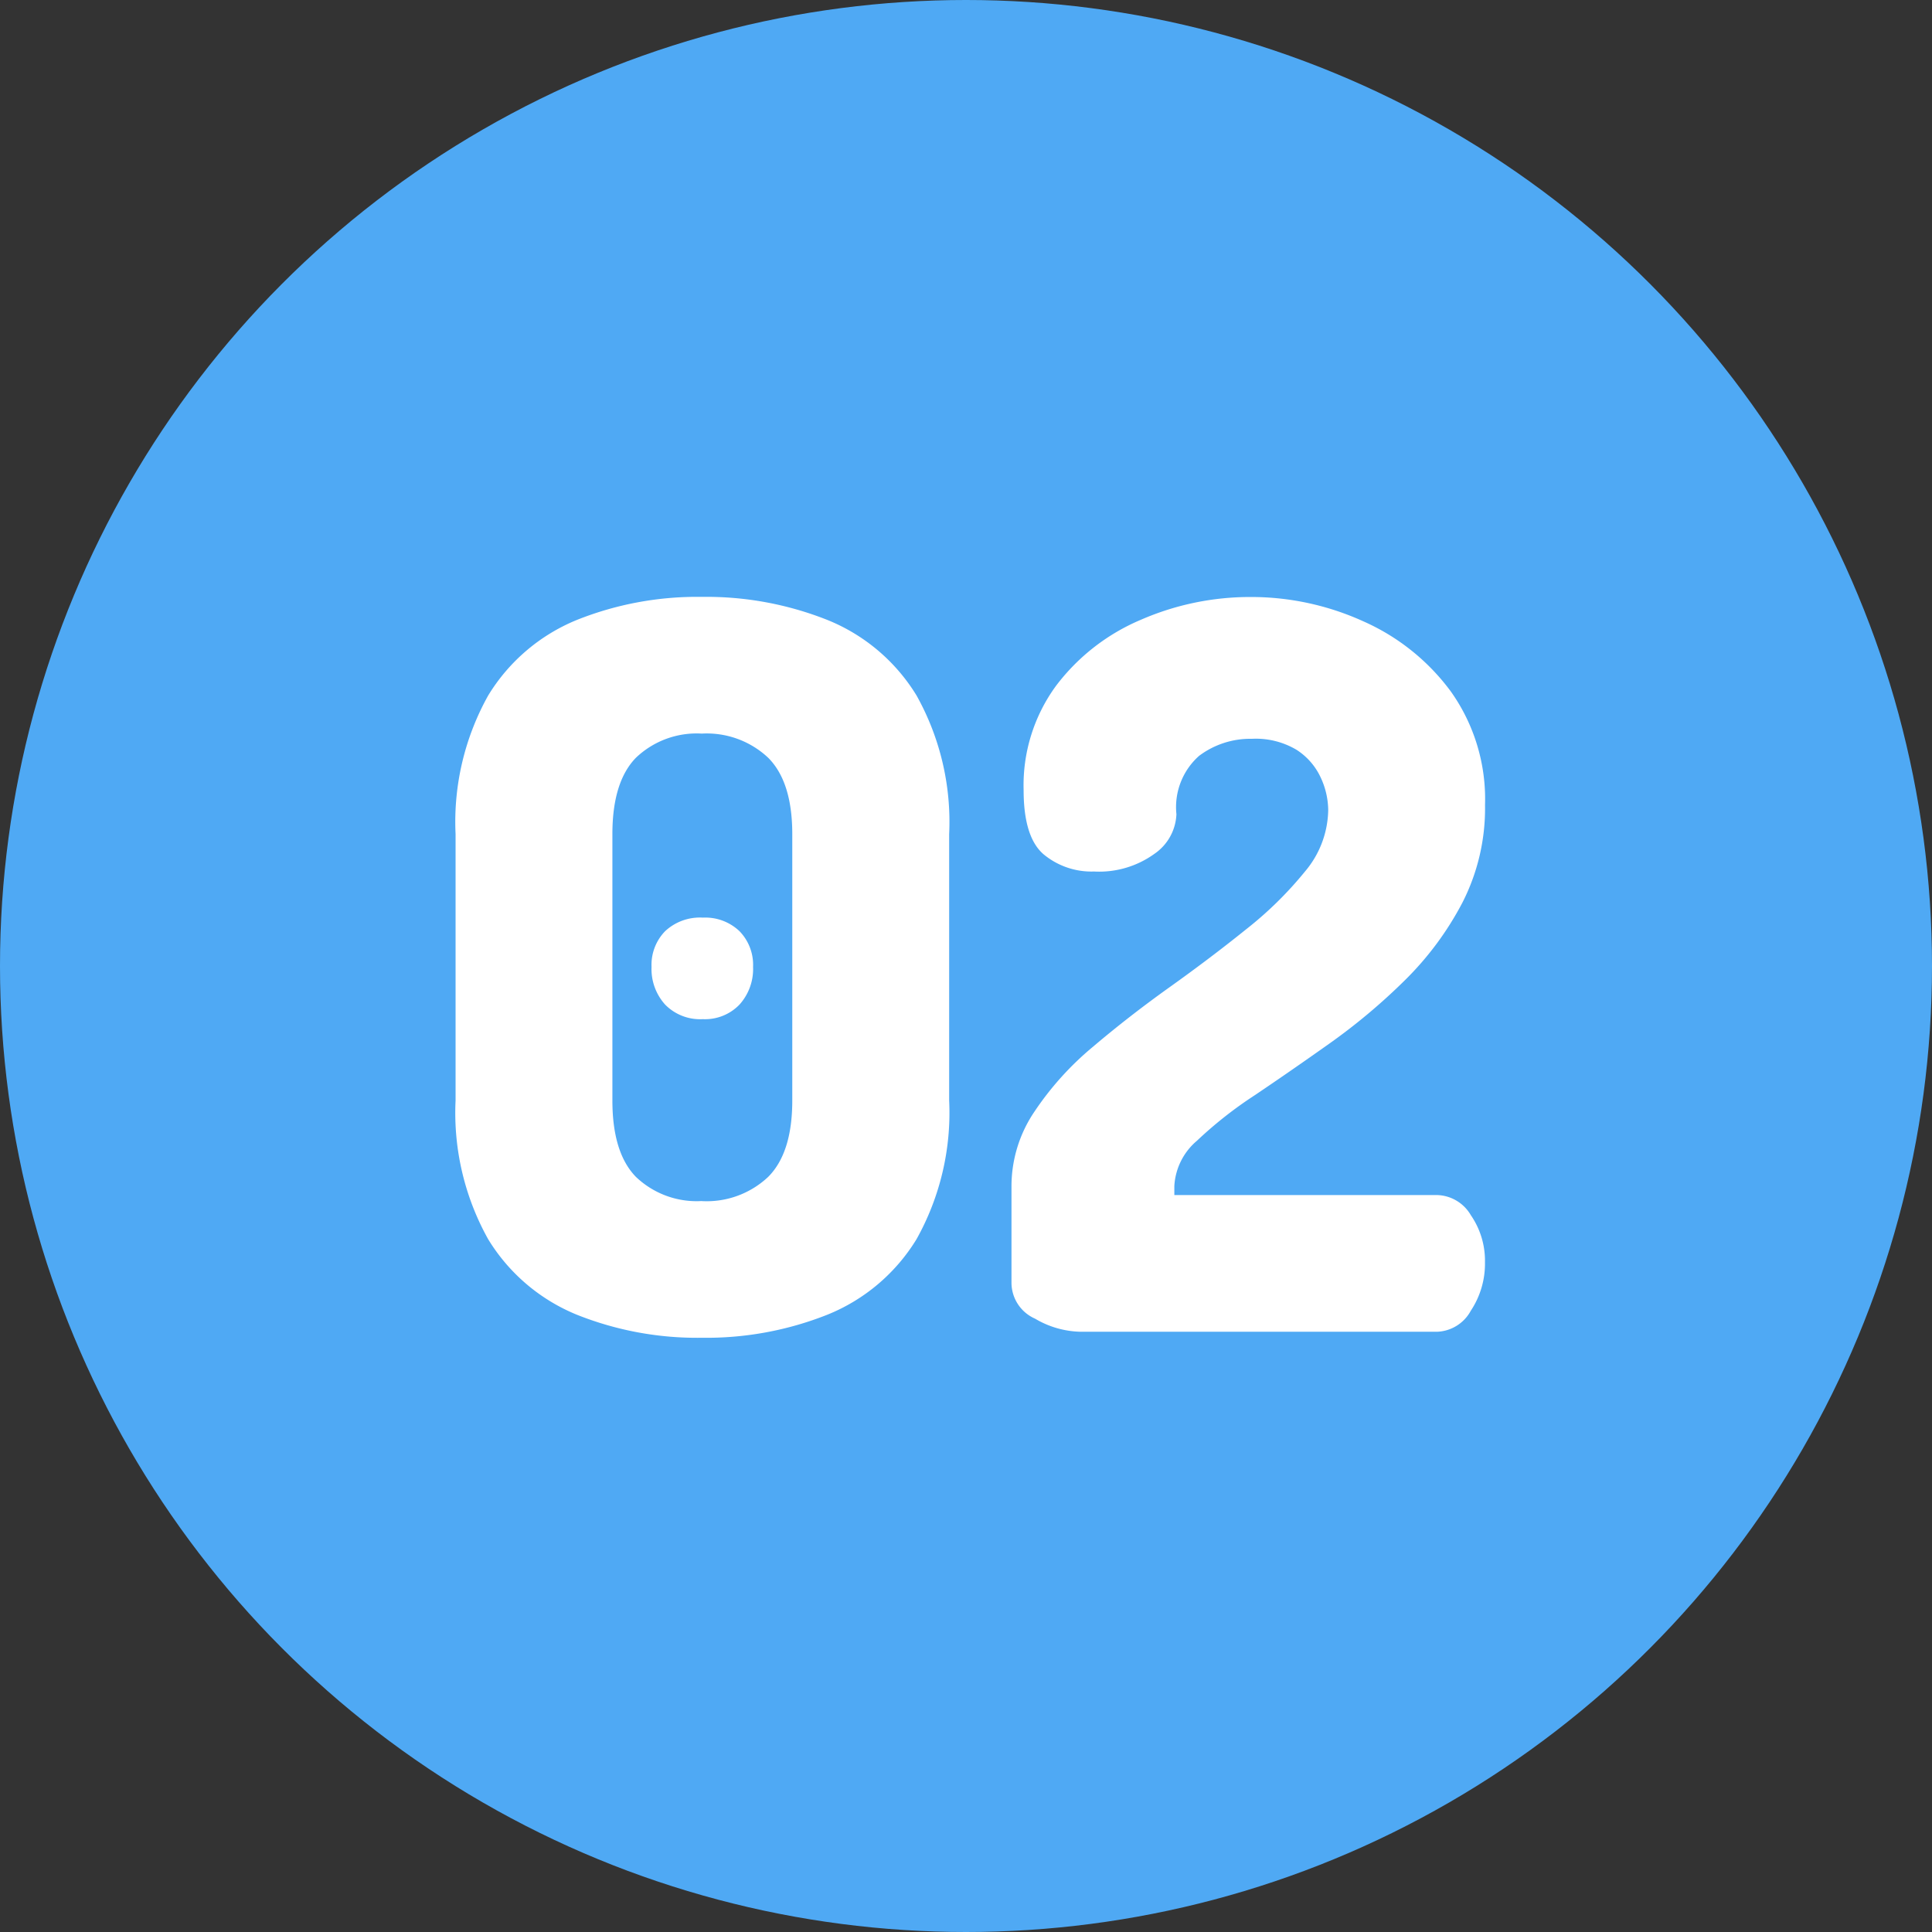 <svg xmlns="http://www.w3.org/2000/svg" width="123" height="123" viewBox="0 0 123 123">
  <rect x="0" y="0" width="123" height="123" fill="#333333" stroke="none"/>
  <circle id="楕円形_33049" data-name="楕円形 33049" cx="61.5" cy="61.5" r="61.5" fill="#4fa9f4"/>
  <path id="パス_70636" data-name="パス 70636" d="M18.176.384a20.635,20.635,0,0,1-7.968-1.472,11.861,11.861,0,0,1-5.632-4.8A16.5,16.5,0,0,1,2.5-14.72V-31.68a16.5,16.5,0,0,1,2.08-8.832,11.861,11.861,0,0,1,5.632-4.8,20.635,20.635,0,0,1,7.968-1.472,20.876,20.876,0,0,1,8,1.472,11.838,11.838,0,0,1,5.664,4.8,16.5,16.5,0,0,1,2.08,8.832v16.96a16.5,16.5,0,0,1-2.08,8.832,11.838,11.838,0,0,1-5.664,4.8A20.876,20.876,0,0,1,18.176.384Zm0-8.7A5.708,5.708,0,0,0,22.4-9.856q1.536-1.536,1.536-4.864V-31.68q0-3.328-1.536-4.864a5.708,5.708,0,0,0-4.224-1.536,5.6,5.6,0,0,0-4.192,1.536q-1.5,1.536-1.5,4.864v16.96q0,3.328,1.5,4.864A5.6,5.6,0,0,0,18.176-8.32ZM18.24-19.9a3.118,3.118,0,0,1-2.4-.928,3.381,3.381,0,0,1-.864-2.4A3.072,3.072,0,0,1,15.84-25.5a3.244,3.244,0,0,1,2.4-.864,3.157,3.157,0,0,1,2.336.864,3.072,3.072,0,0,1,.864,2.272,3.381,3.381,0,0,1-.864,2.4A3.037,3.037,0,0,1,18.24-19.9ZM42.24,0a5.91,5.91,0,0,1-2.848-.832,2.506,2.506,0,0,1-1.5-2.24V-9.28a8.462,8.462,0,0,1,1.44-4.7,19.332,19.332,0,0,1,3.744-4.16q2.3-1.952,4.9-3.808t4.864-3.68a23.621,23.621,0,0,0,3.744-3.68,6.194,6.194,0,0,0,1.472-3.9,5,5,0,0,0-.48-2.08,4.181,4.181,0,0,0-1.536-1.76,5.07,5.07,0,0,0-2.848-.7,5.419,5.419,0,0,0-3.36,1.088,4.365,4.365,0,0,0-1.44,3.712,3.211,3.211,0,0,1-1.408,2.528,6.006,6.006,0,0,1-3.84,1.12,4.769,4.769,0,0,1-3.2-1.088q-1.28-1.088-1.28-4.1a10.72,10.72,0,0,1,2.08-6.656,13.217,13.217,0,0,1,5.408-4.192,17.384,17.384,0,0,1,6.976-1.44,17.248,17.248,0,0,1,7.136,1.536,13.919,13.919,0,0,1,5.6,4.48,11.829,11.829,0,0,1,2.176,7.232,13.187,13.187,0,0,1-1.44,6.208,19.851,19.851,0,0,1-3.68,4.96,38.5,38.5,0,0,1-4.768,4q-2.528,1.792-4.768,3.3A26.059,26.059,0,0,0,49.7-12.16a4.072,4.072,0,0,0-1.44,2.88V-8.7H65.024a2.564,2.564,0,0,1,2.112,1.28,5.112,5.112,0,0,1,.9,3.008,5.41,5.41,0,0,1-.9,3.072A2.546,2.546,0,0,1,65.024,0Z" transform="translate(26.504 84.784)" fill="#fff"/>
</svg>
